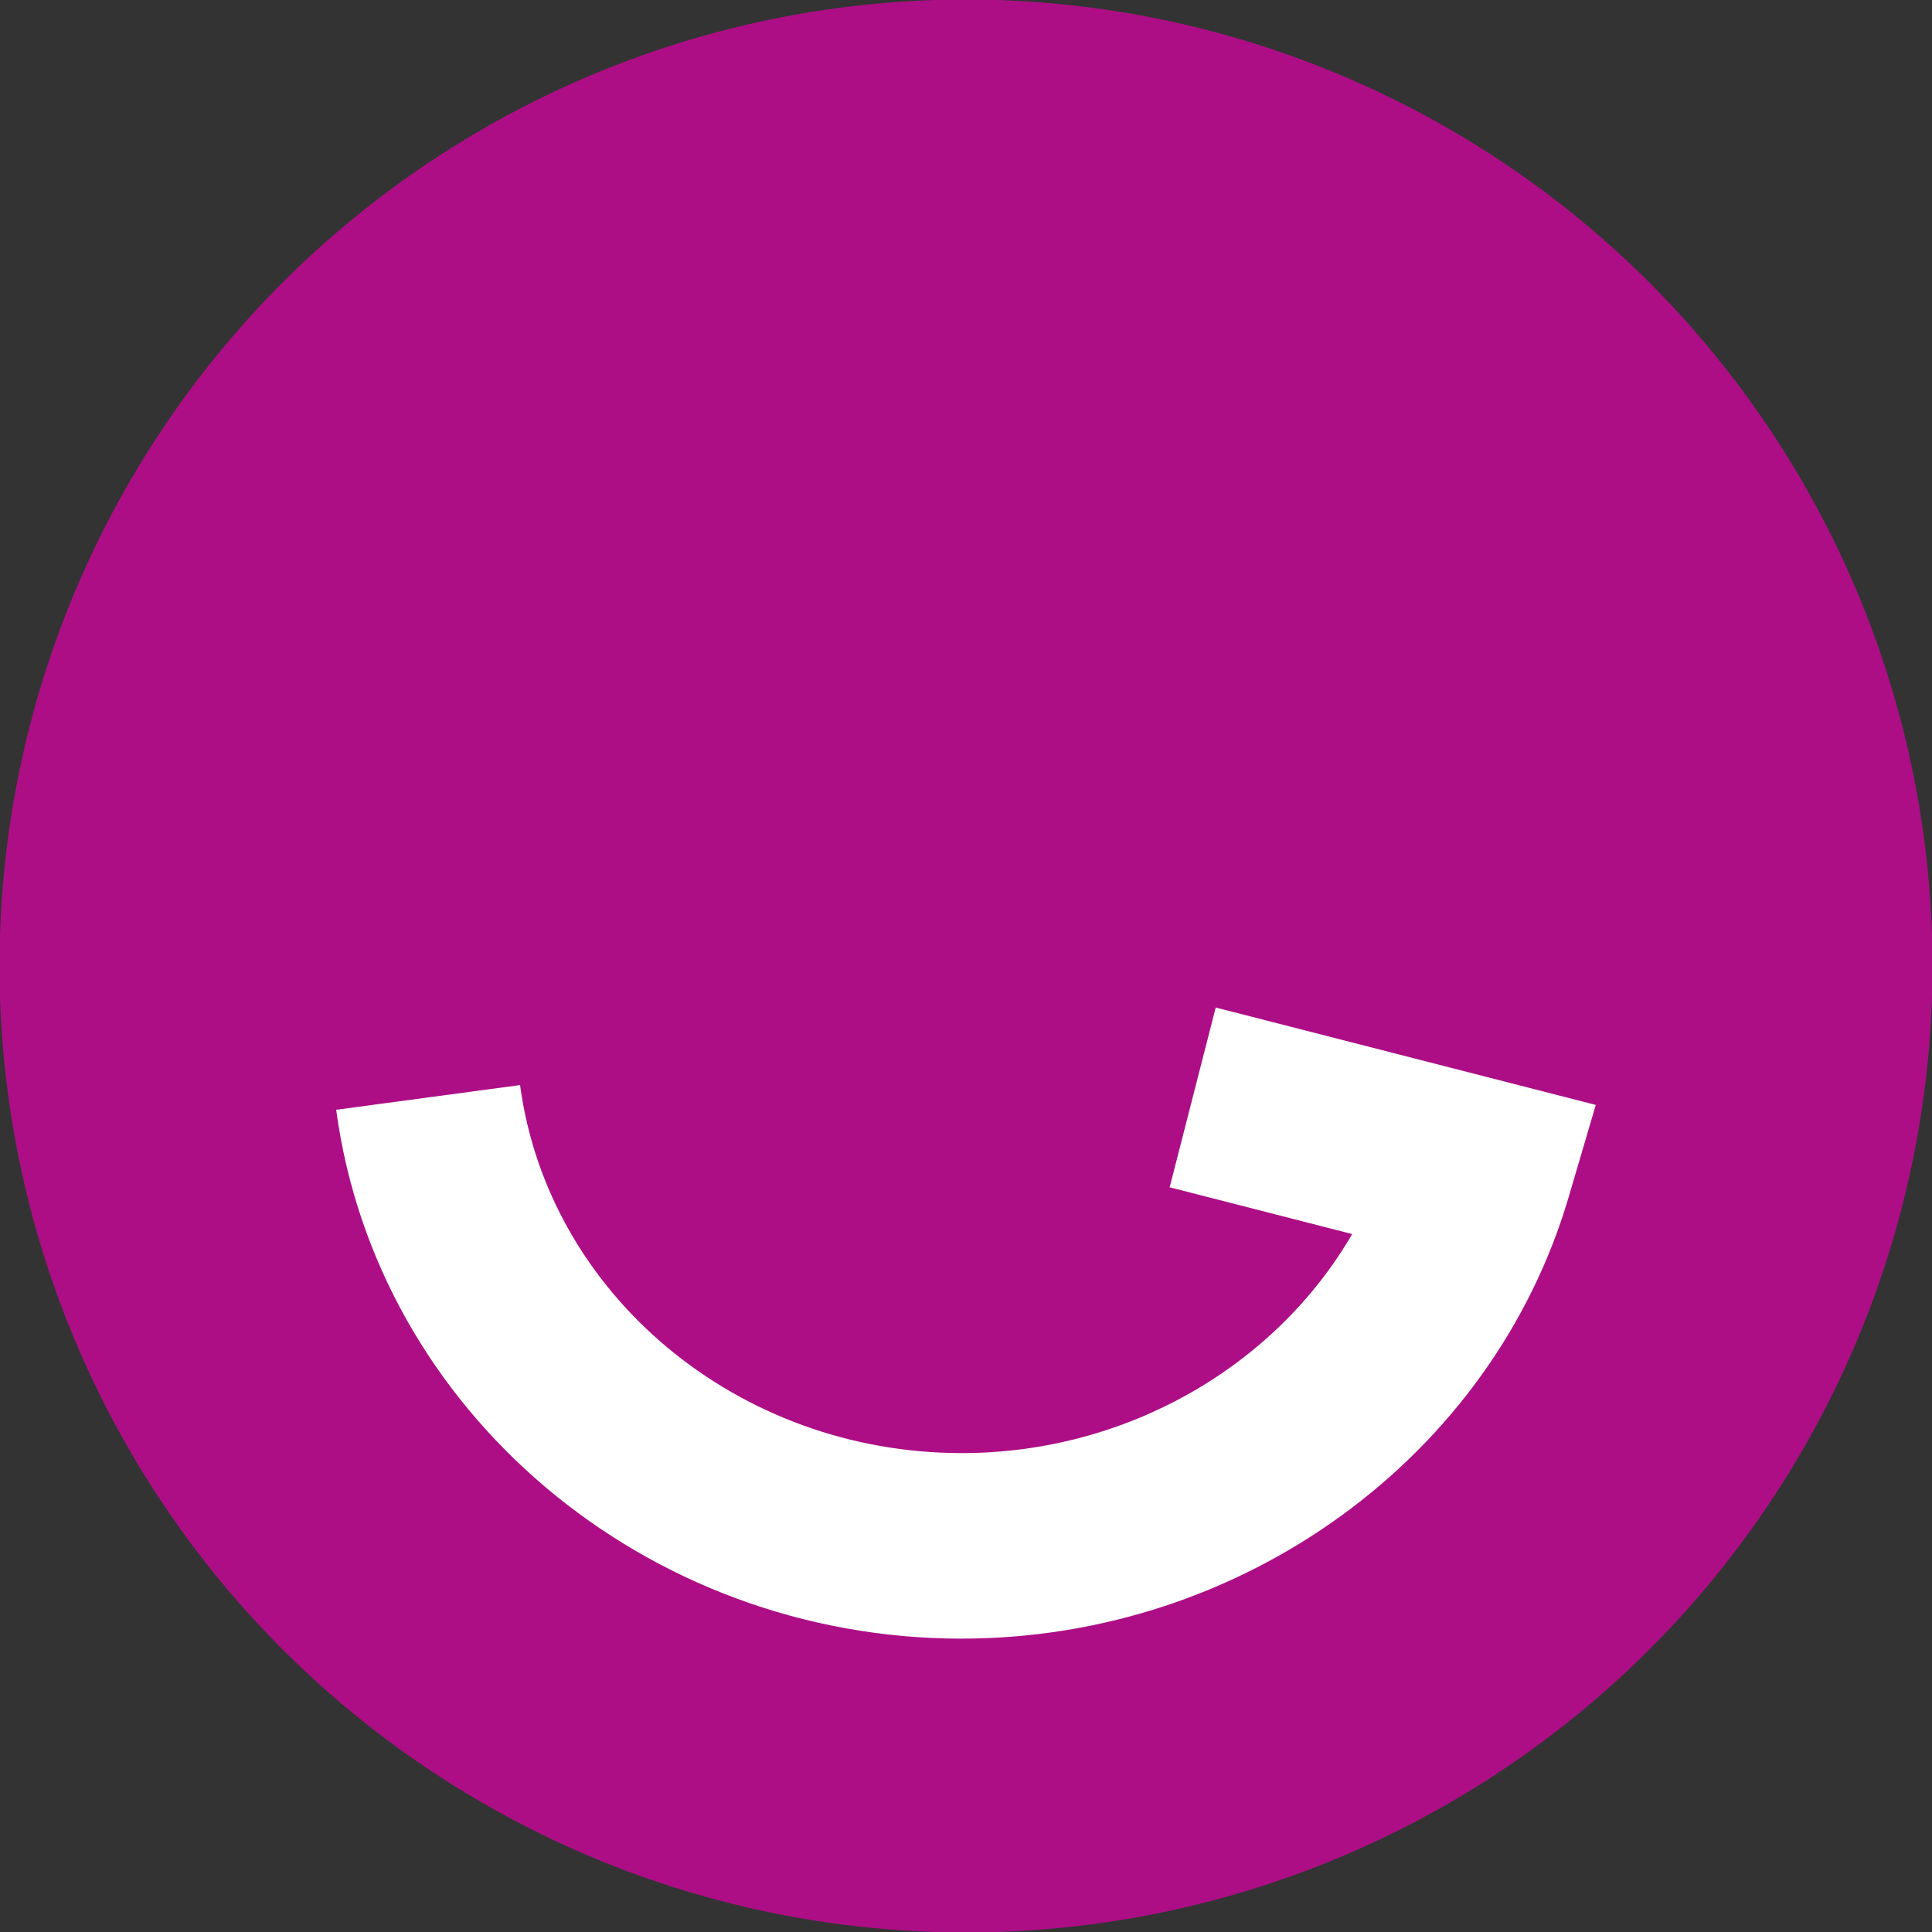 <?xml version="1.0" encoding="UTF-8"?>
<svg xmlns="http://www.w3.org/2000/svg" viewBox="0 0 430 430">
    <rect x="0" y="0" width="430" height="430" fill="#333333" stroke="none"/>
    <defs>
        <style>.k{fill:#fff;}</style>
    </defs>
    <g id="a"/>
    <g id="b"/>
    <g id="c"/>
    <g id="d"/>
    <g id="e"/>
    <g id="f"/>
    <g id="g"/>
    <g id="h"/>
    <g id="i">
        <g>
            <circle cx="215" cy="215" r="215.11" fill="#ad0e86"/>
            <path class="k"
                  d="M214.05,364.71c-70.35,0-130.21-50.6-139.23-117.71l40.93-5.5c6.28,46.7,48.54,81.91,98.3,81.91,36.61,0,69.77-19.26,86.9-48.75l-40.62-10.41,10.25-40.01,84.59,21.68-6.04,20.52c-17.03,57.85-72.58,98.26-135.08,98.26Z"/>
        </g>
    </g>
    <g id="j"/>
</svg>